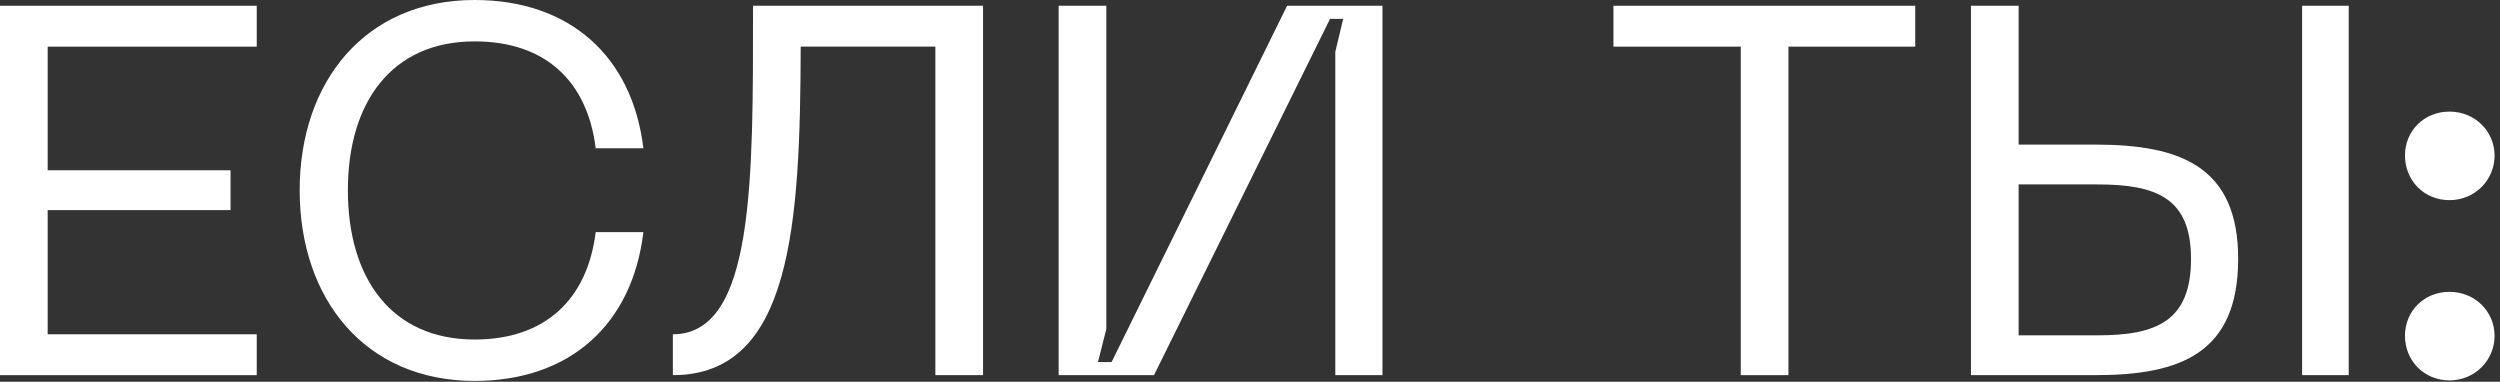 <?xml version="1.0" encoding="utf-8"?>
<svg xmlns="http://www.w3.org/2000/svg" fill="none" height="100%" overflow="visible" preserveAspectRatio="none" style="display: block;" viewBox="0 0 334 51" width="100%">
<rect x="0" y="0" width="334" height="51" fill="#333333" stroke="none"/>
<g id=" :">
<path d="M0 50.12V0.77H34.3V6.23H6.37V22.75H30.8V28.07H6.37V44.66H34.3V50.12H0Z" fill="white"/>
<path d="M63.416 50.89C48.716 50.89 40.036 39.9 40.036 25.41C40.036 10.99 48.716 0 63.416 0C76.156 0 84.486 7.56 85.956 19.81H79.586C78.466 10.78 72.796 5.53 63.416 5.53C52.286 5.53 46.476 13.72 46.476 25.41C46.476 37.17 52.286 45.36 63.416 45.36C72.796 45.36 78.466 40.04 79.586 31.01H85.956C84.486 43.33 76.156 50.89 63.416 50.89Z" fill="white"/>
<path d="M89.894 44.66C100.814 44.66 100.604 24.01 100.604 0.77H131.334V50.12H124.964V6.23H106.974C106.904 29.96 105.784 50.12 89.894 50.12V44.66Z" fill="white"/>
<path d="M184.696 50.12H178.396V6.93L179.446 2.52H177.696L154.176 50.12H141.436V0.77H147.806V43.96L146.686 48.37H148.506L171.956 0.77H184.696V50.12Z" fill="white"/>
<path d="M215.556 0.77H255.876V6.23H238.936V50.12H232.566V6.23H215.556V0.77Z" fill="white"/>
<path d="M269.69 0.77V19.32H279.98C291.32 19.32 299.02 22.26 299.02 34.58C299.02 47.18 291.32 50.12 279.98 50.12H263.32V0.77H269.69ZM269.69 44.8H280.26C288.1 44.8 292.72 42.91 292.72 34.58C292.72 26.46 288.1 24.64 280.26 24.64H269.69V44.8ZM307.56 50.12V0.77H313.79V50.12H307.56Z" fill="white"/>
<path d="M327.255 50.82C323.825 50.82 321.305 48.16 321.305 44.87C321.305 41.58 323.825 38.99 327.255 38.99C330.615 38.99 333.275 41.58 333.275 44.87C333.275 48.16 330.615 50.82 327.255 50.82ZM321.305 20.79C321.305 17.5 323.825 14.91 327.255 14.91C330.615 14.91 333.275 17.5 333.275 20.79C333.275 24.08 330.615 26.74 327.255 26.74C323.825 26.74 321.305 24.08 321.305 20.79Z" fill="white"/>
</g>
</svg>